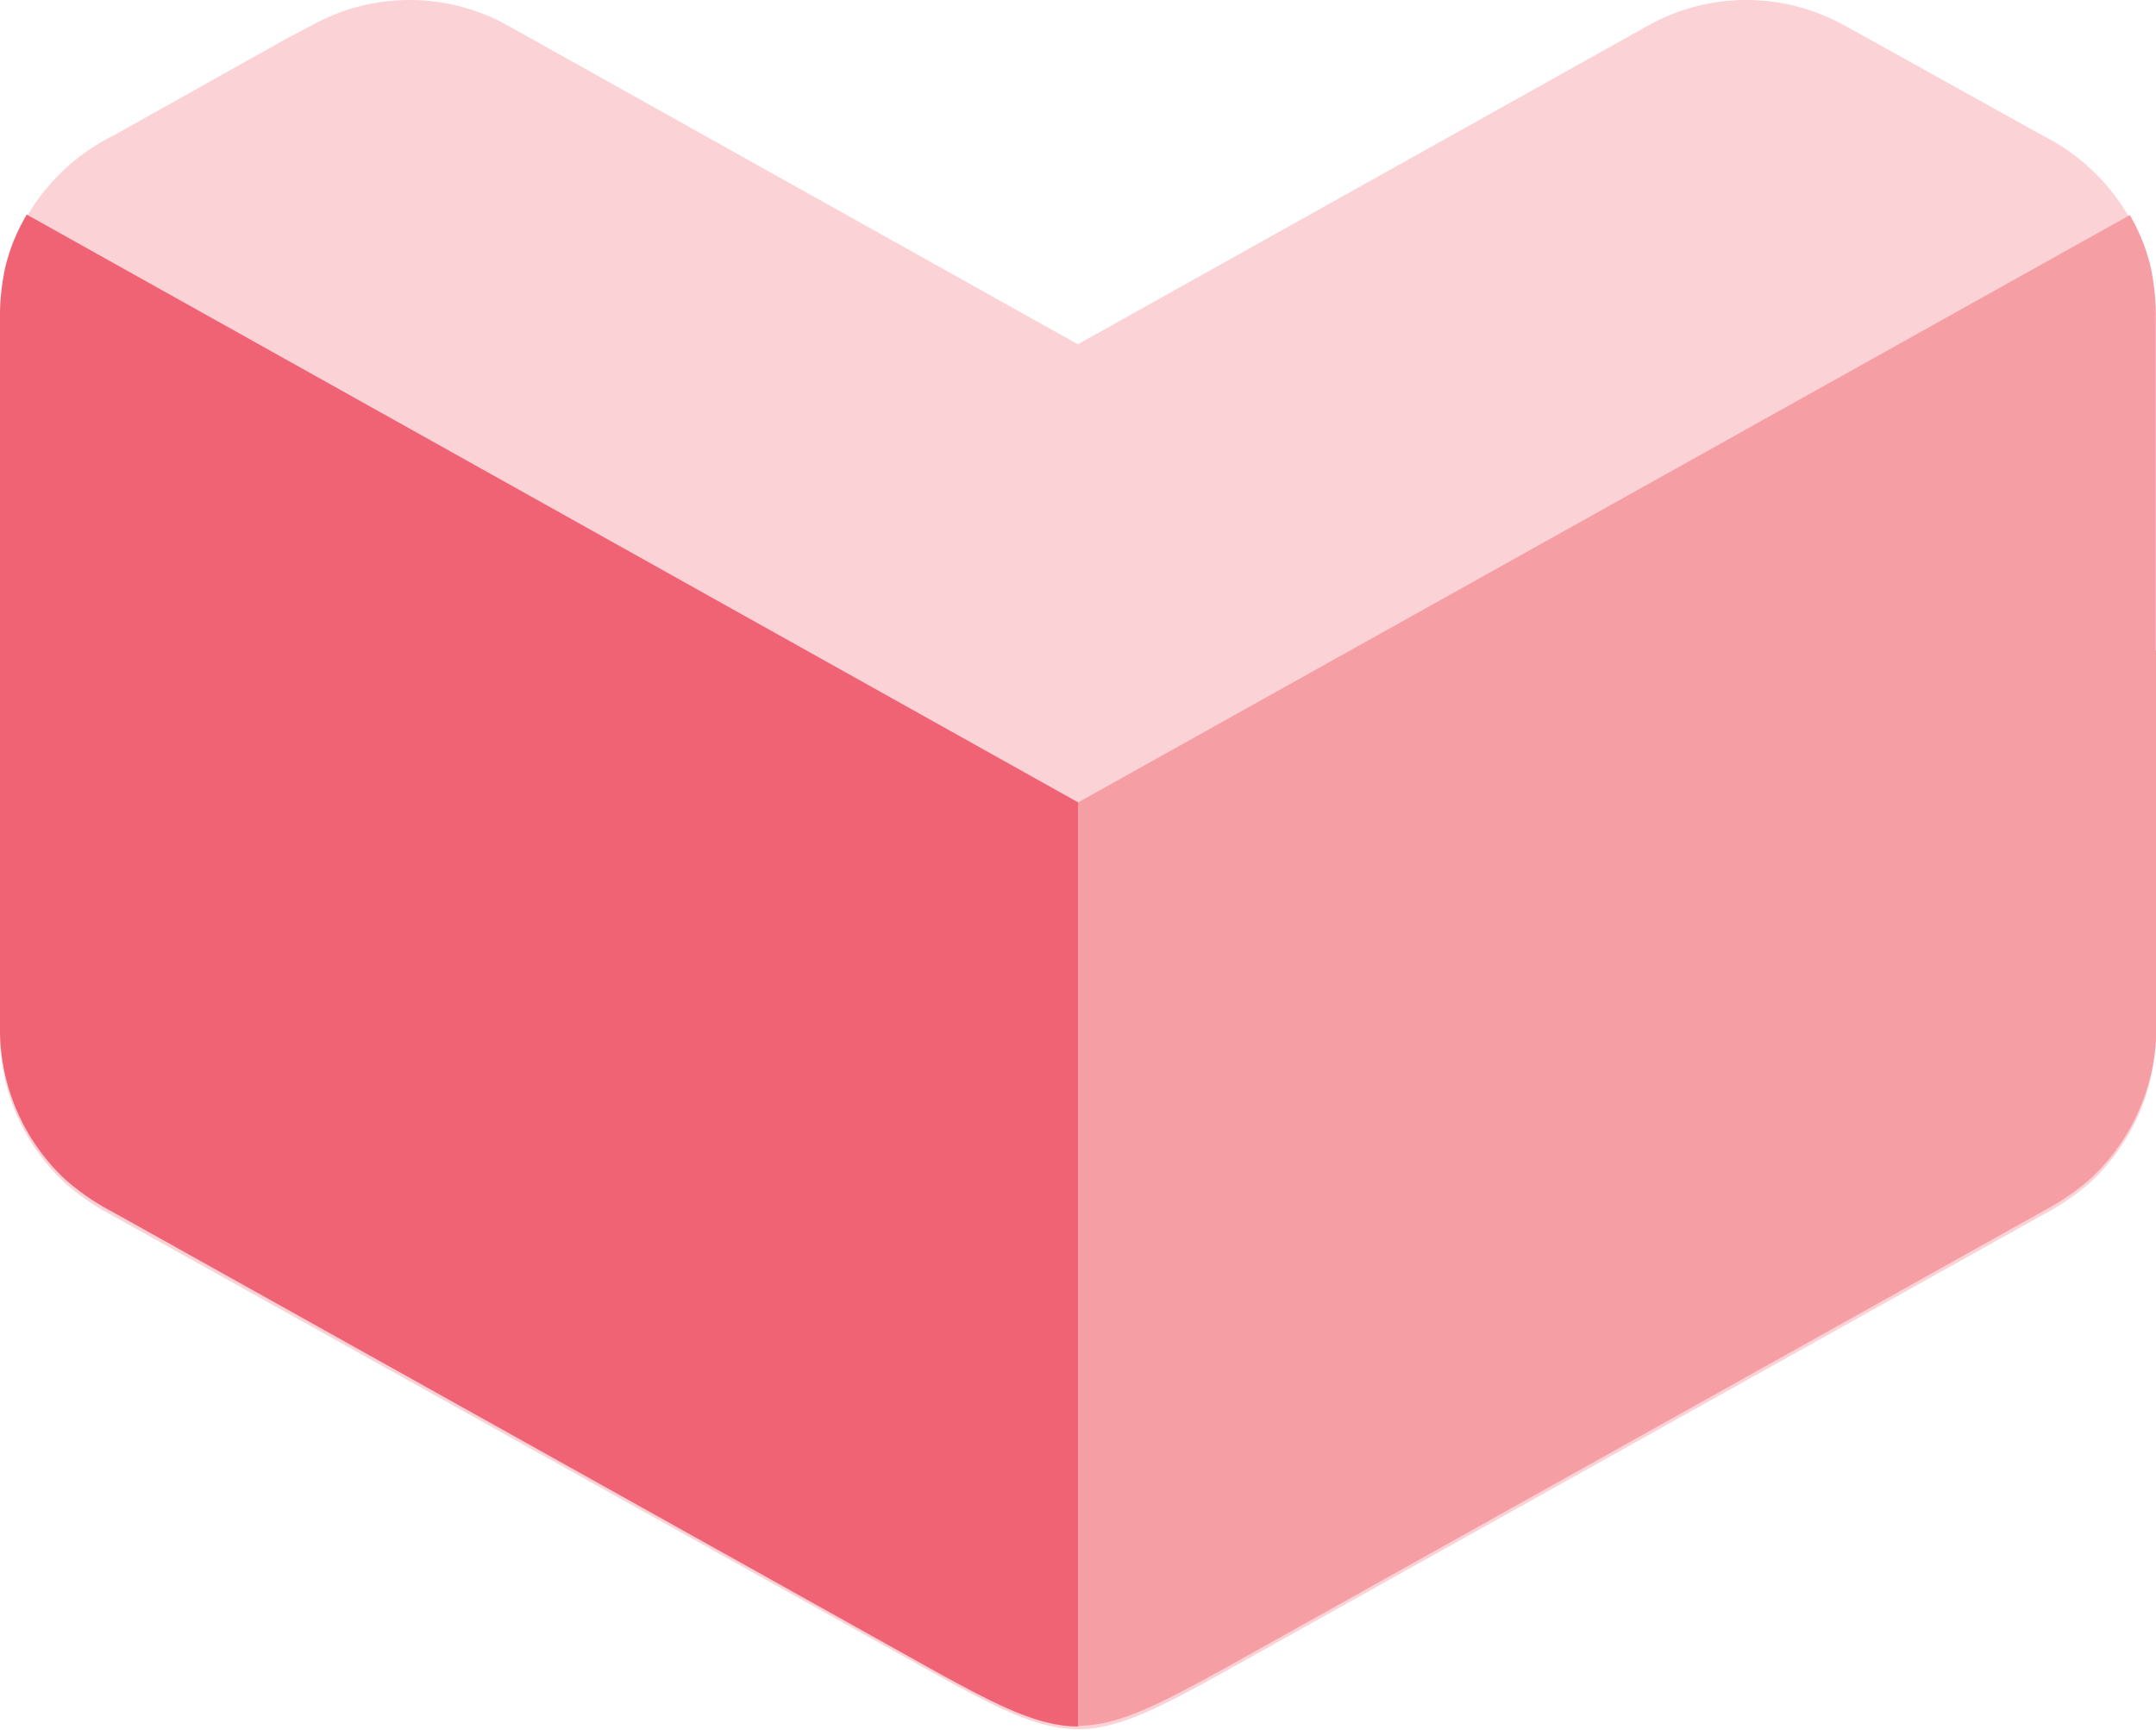 <svg xmlns="http://www.w3.org/2000/svg" viewBox="0 0 206.89 165.97"><defs><style>.cls-1{fill:#fbd3d7;}.cls-2{fill:#f06375;}.cls-3{fill:#f59fa4;}</style></defs><g id="Layer_2" data-name="Layer 2"><g id="Layer_1-2" data-name="Layer 1"><path class="cls-1" d="M206.86,62.79V33.1h0V31.17a22.27,22.27,0,0,0-.49-5.22c-.15-.61-.33-1.22-.54-1.82l-.15-.4a19.51,19.51,0,0,0-2.25-4.28A19.76,19.76,0,0,0,196,13L179.15,3.63l0,0L177,2.45a19.33,19.33,0,0,0-18.75-.05l-.09.05-54,30.18-.72.41L48.73,2.45l-.09-.05a19.33,19.33,0,0,0-18.75.05L27.61,3.64a.11.11,0,0,0,0,0L10.9,13a19.76,19.76,0,0,0-7.45,6.41,20,20,0,0,0-2.26,4.28l-.14.4C.84,24.73.66,25.34.5,26A22.81,22.81,0,0,0,0,31.17v1.92H0V62.24H0V85.9H0V98.8a19.39,19.39,0,0,0,4.6,13l.27.32c.42.48.87.93,1.33,1.37a22.42,22.42,0,0,0,4.31,3l1.68.94h0L88.59,160h0c14.17,7.89,15.52,7.92,29.67,0l76.4-42.66h0l1.68-.94a22.42,22.42,0,0,0,4.31-3,19.08,19.08,0,0,0,1.33-1.37l.27-.32a19.59,19.59,0,0,0,4.61-13.68V85.9h0V62.78Z"/><path class="cls-2" d="M2.57,20.59a20,20,0,0,0-1.38,2.83l-.14.39c-.21.6-.39,1.21-.54,1.82A22.32,22.32,0,0,0,0,30.85V61.92H0V85.58H0v12.9a19.72,19.72,0,0,0,2,8.93,19.16,19.16,0,0,0,2.64,4.06l.27.32c.42.48.87.94,1.33,1.37a22.92,22.92,0,0,0,4.31,3l1.68.93h0l76.38,42.65h0c7.09,3.95,11,5.93,14.86,5.93V77Z"/><path class="cls-3" d="M206.86,62.42V32.73h0V30.8a22.27,22.27,0,0,0-.49-5.22c-.15-.61-.33-1.22-.54-1.82l-.15-.4a19.88,19.88,0,0,0-1.3-2.72L103.45,77h0V165.6c3.87,0,7.74-2,14.81-5.92L194.66,117h0l1.68-.94a22.42,22.42,0,0,0,4.31-3,19.08,19.08,0,0,0,1.33-1.37l.28-.32a20,20,0,0,0,2.64-4.06,19.77,19.77,0,0,0,2-9.62V85.53h0V62.41Z"/></g></g></svg>